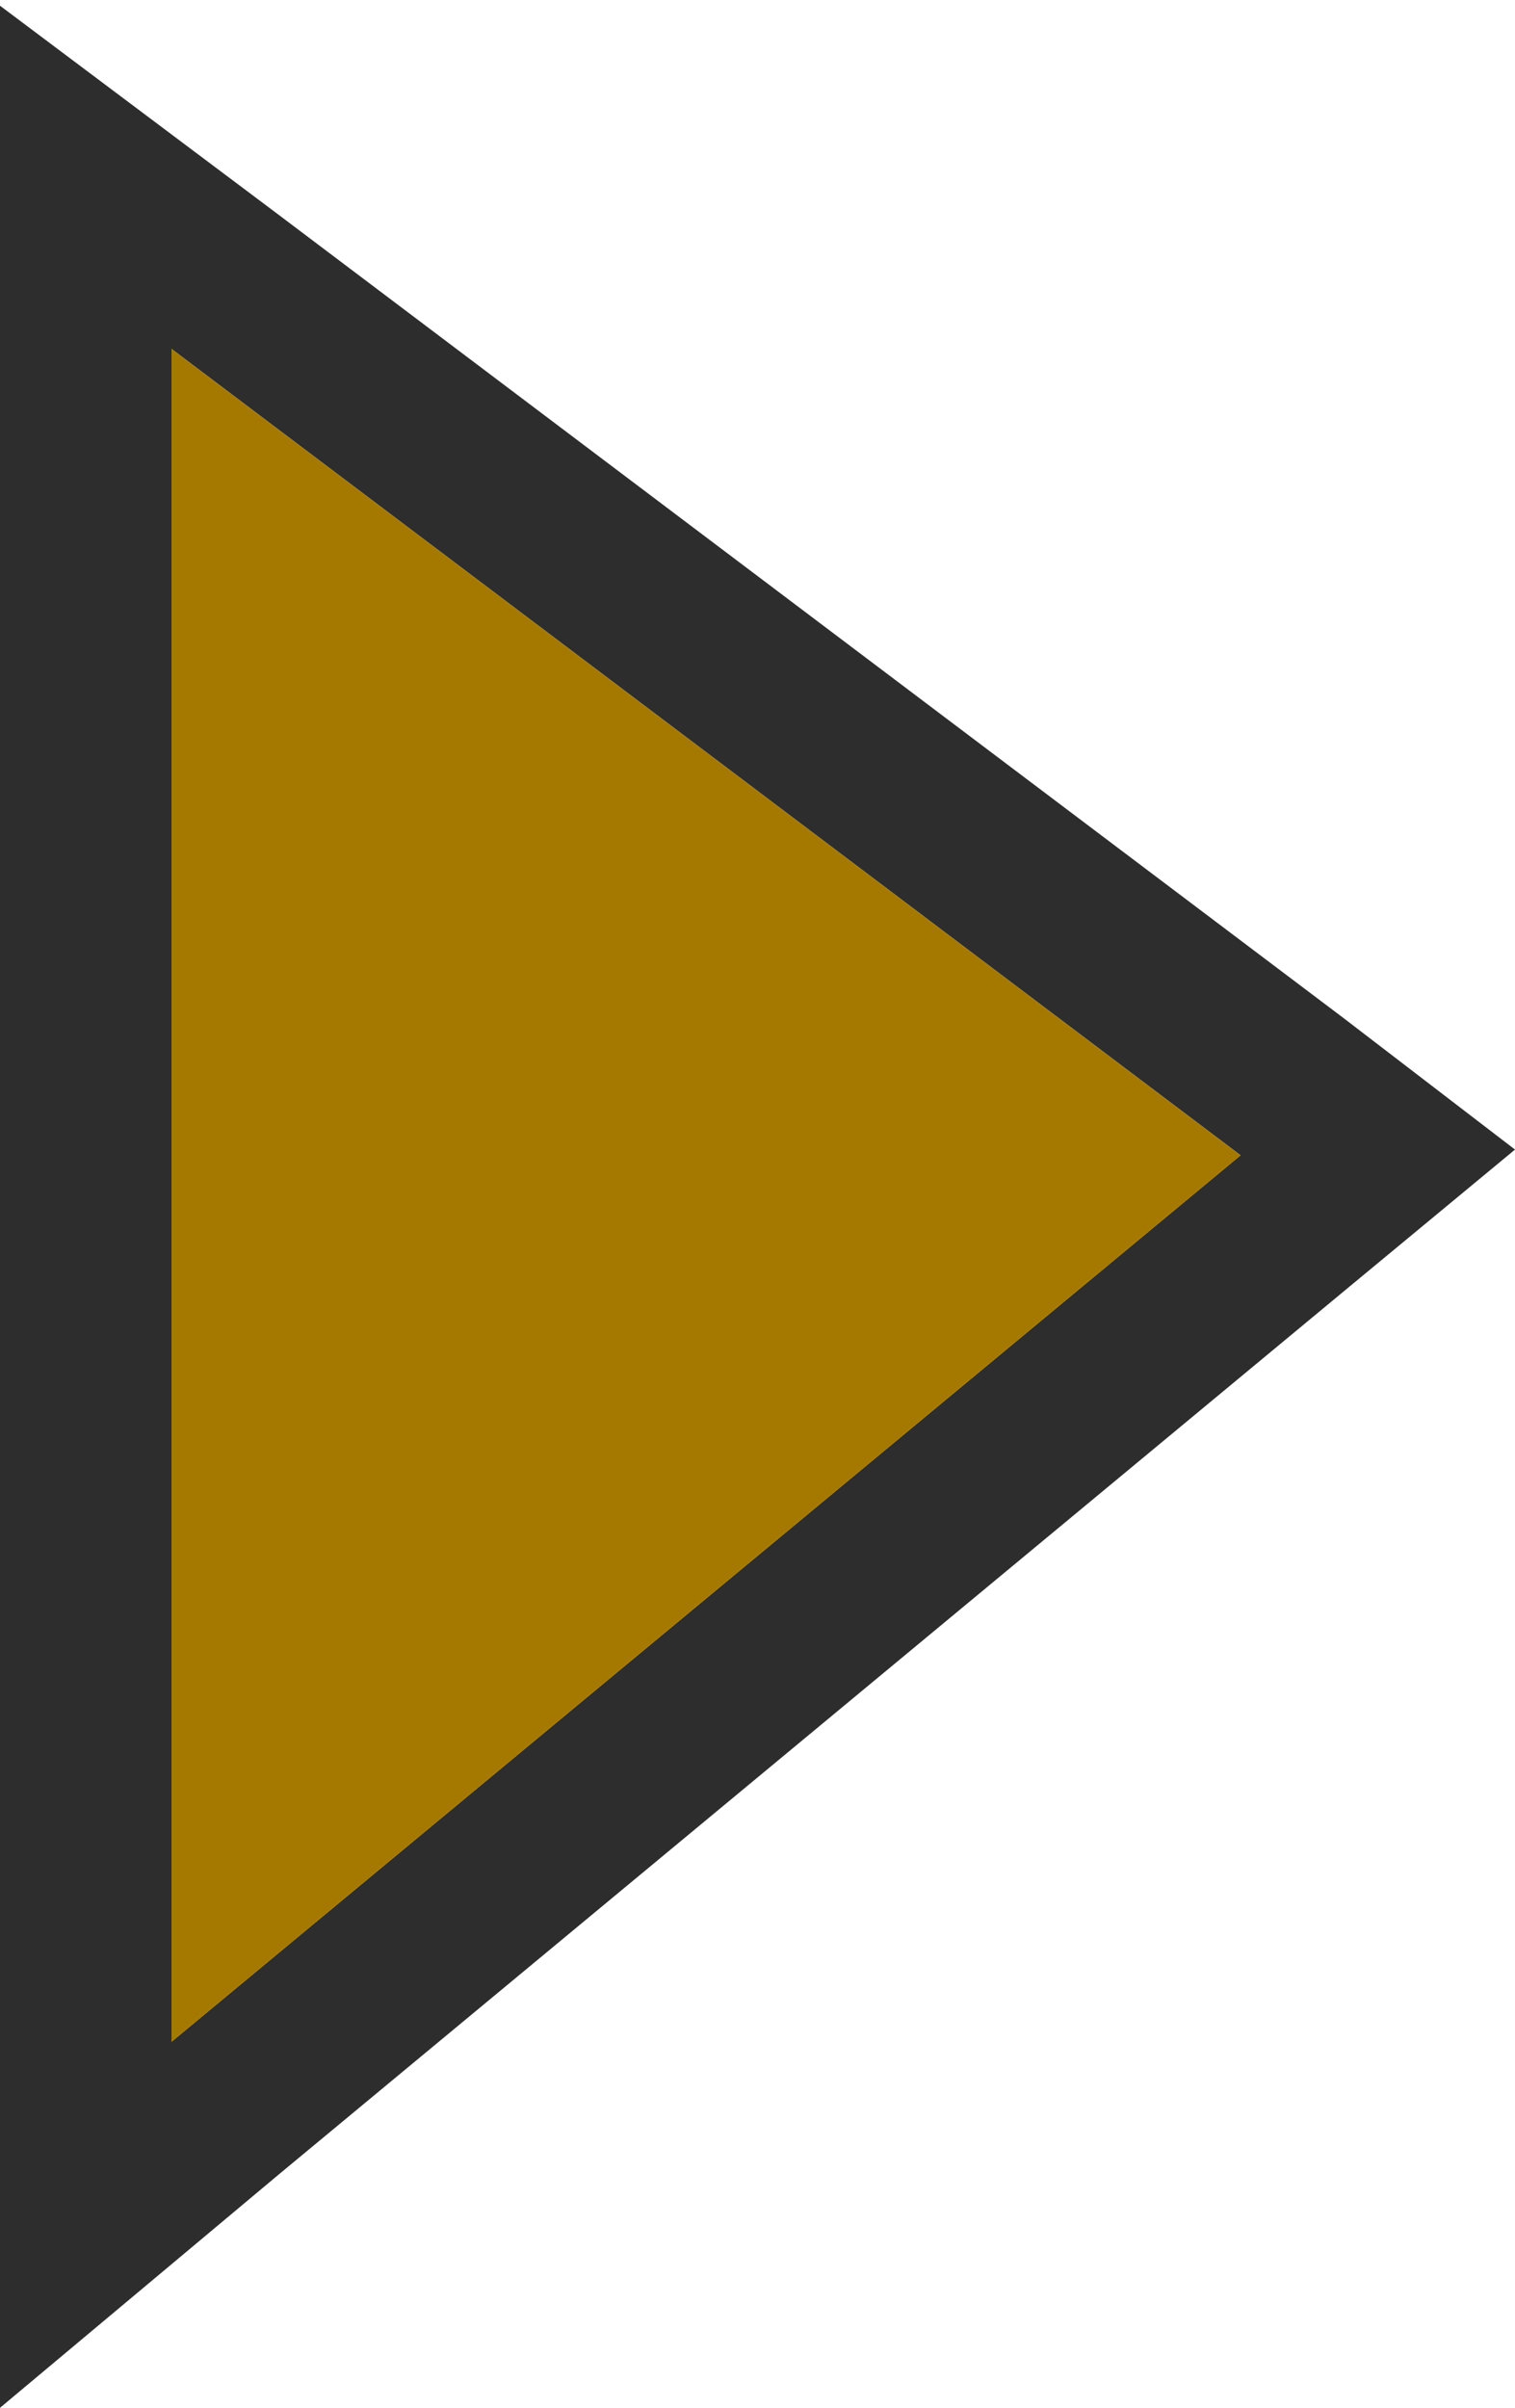 <?xml version="1.0" encoding="utf-8"?>
<!-- Generator: Adobe Illustrator 26.3.1, SVG Export Plug-In . SVG Version: 6.00 Build 0)  -->
<svg version="1.1" id="situation-triangle" xmlns="http://www.w3.org/2000/svg" xmlns:xlink="http://www.w3.org/1999/xlink" x="0px"
	 y="0px" viewBox="0 0 26.5 42.1" style="enable-background:new 0 0 26.5 42.1;" xml:space="preserve">
<style type="text/css">
	.st0{fill:#A57900;}
	.st1{fill:#2D2D2D;}
</style>
<g>
	<g id="bg">
		<path class="st0" d="M1.5,3.1l22.6,17.1L1.5,3.1z"/>
		<path class="st1" d="M3,6.1l18.7,14.1L3,35.7V17.8V6.1 M0,0.1v6v11.7v17.9v6.4L4.9,38l18.7-15.5l2.9-2.4l-3-2.3L4.8,3.7L0,0.1
			L0,0.1z"/>
	</g>
	<g id="bg_00000165202234774897674990000015162809383252159145_">
		<polygon class="st0" points="3,6.1 21.7,20.2 3,35.7 3,17.8 		"/>
	</g>
</g>
</svg>
